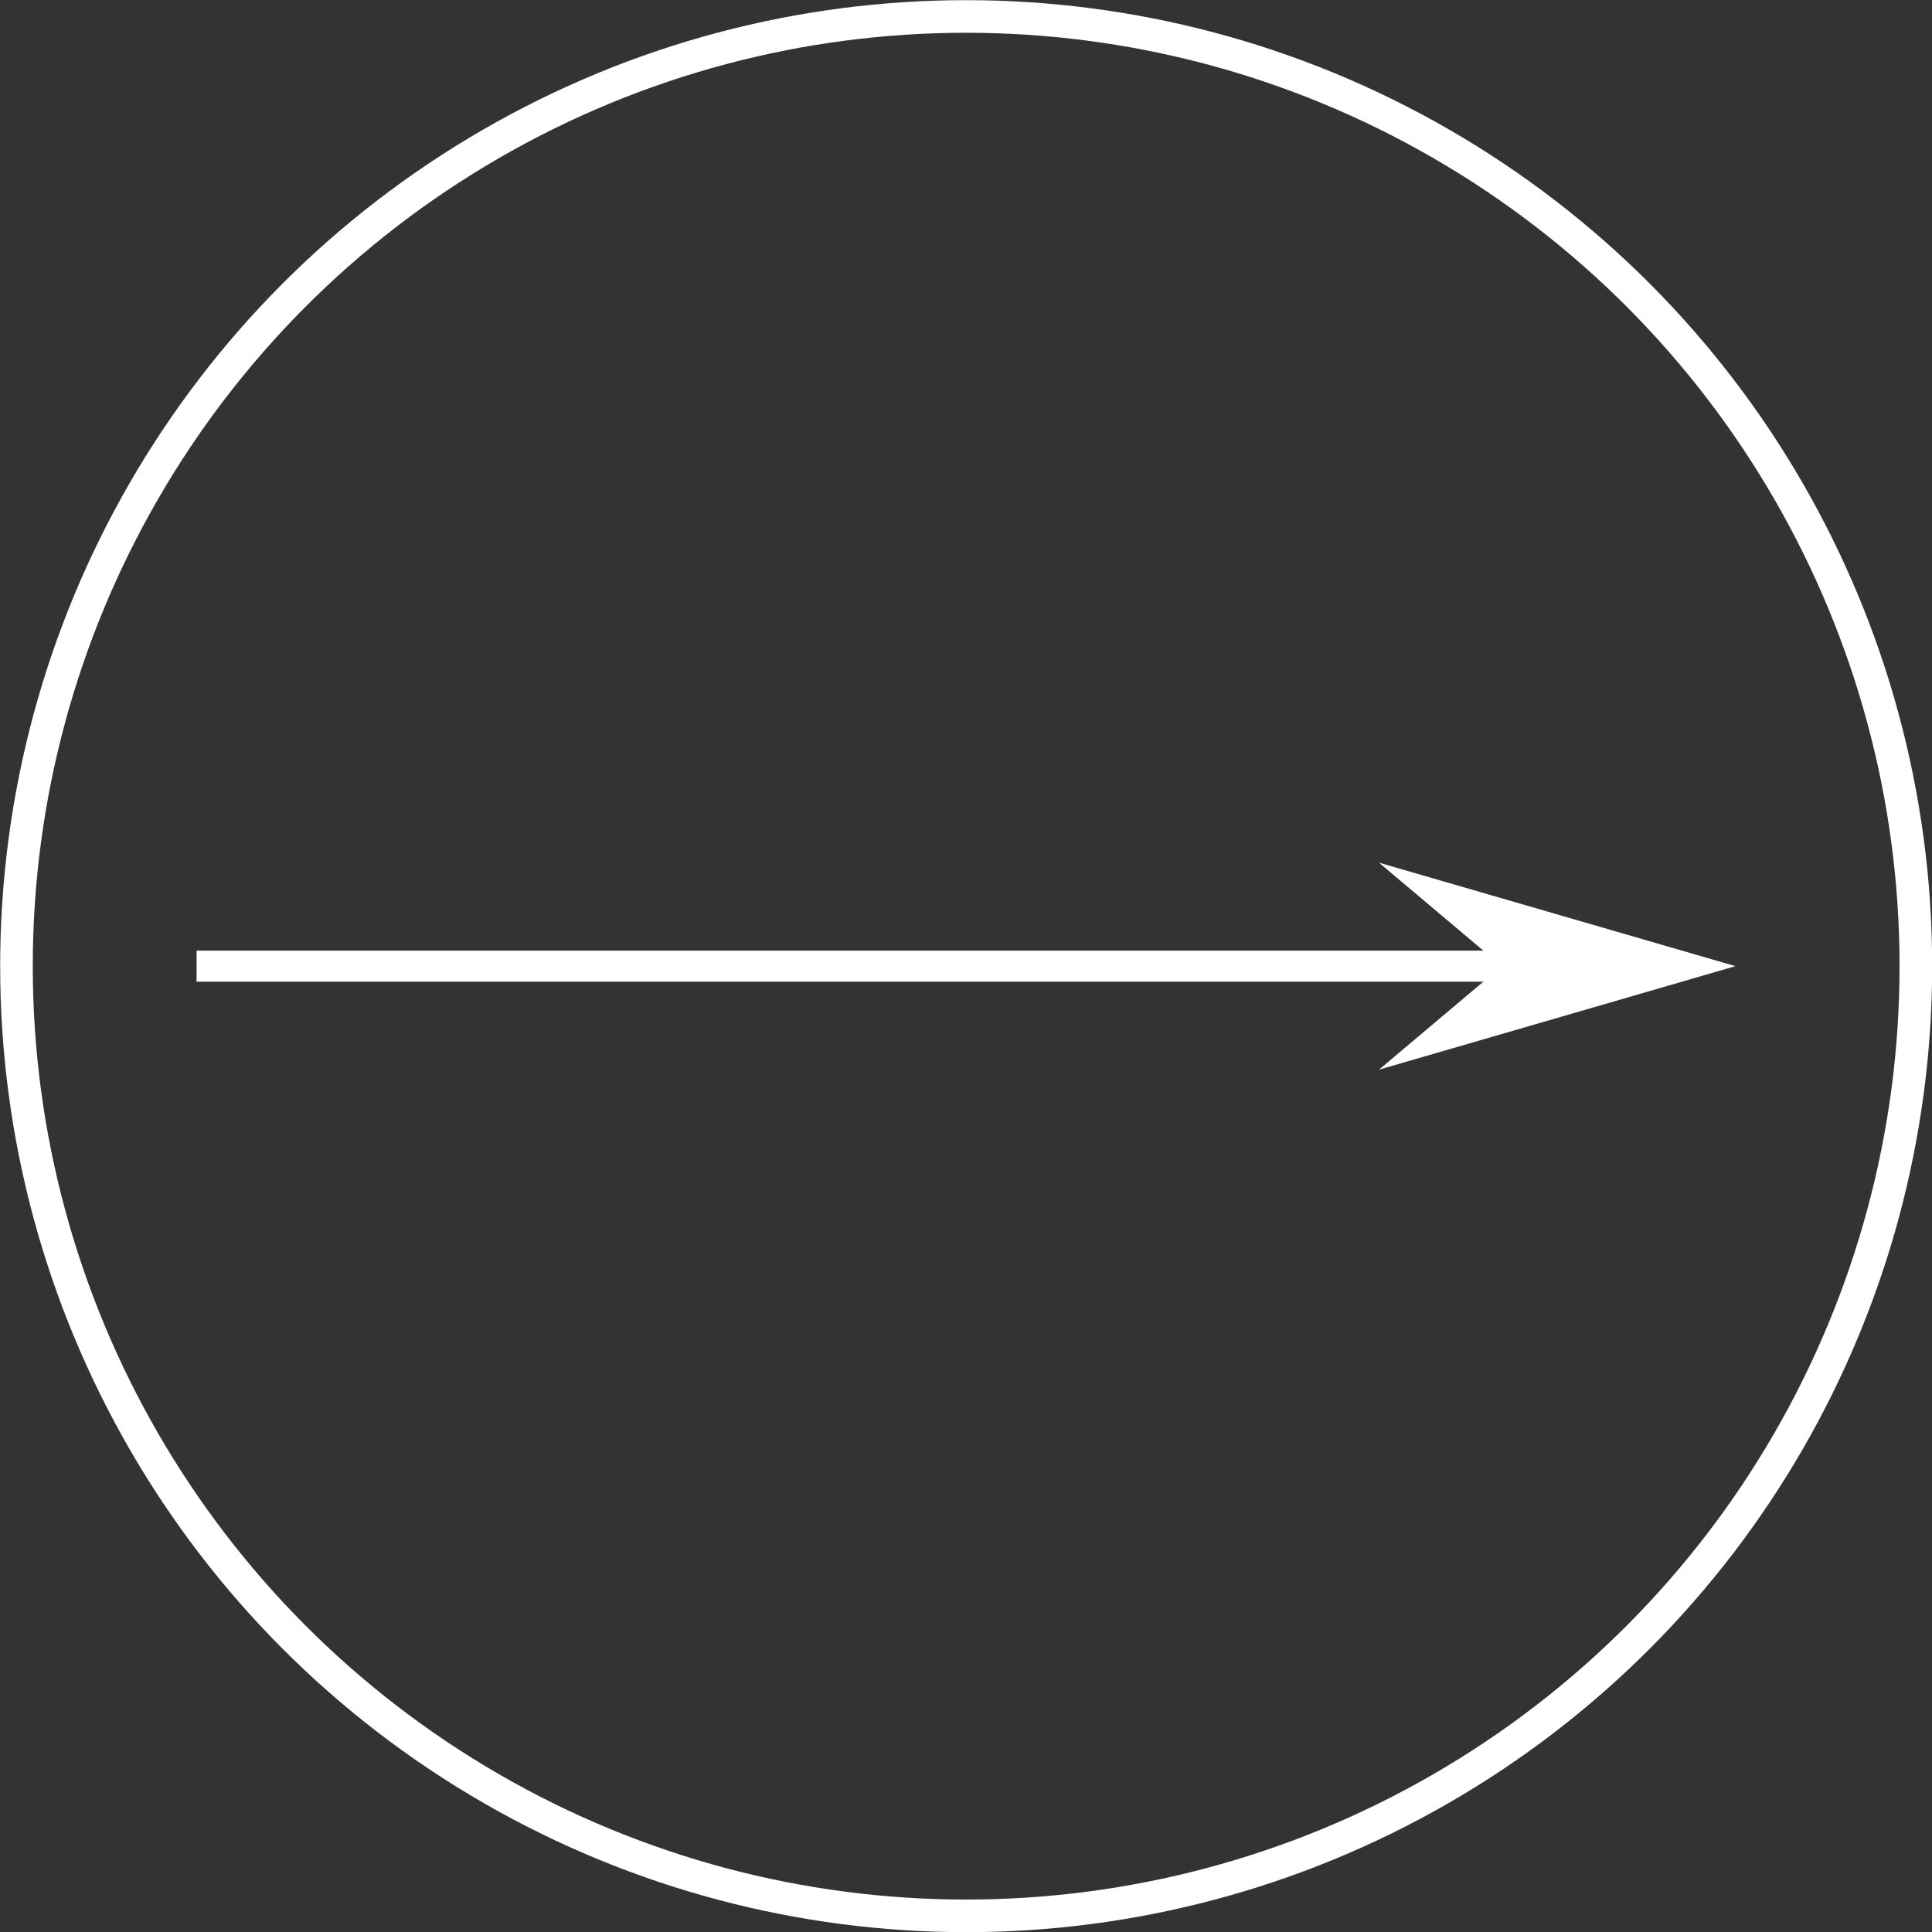 <svg xmlns="http://www.w3.org/2000/svg" width="61.03" height="61.03" viewBox="0 0 61.03 61.03"><rect x="0" y="0" width="61.03" height="61.03" fill="#333333" stroke="none"/><defs><style>.cls-1,.cls-3{fill:none;stroke:#fff;stroke-miterlimit:10;}.cls-1{stroke-width:0.98px;}.cls-2{fill:#fff;}.cls-3{stroke-width:1.03px;}</style></defs><g id="レイヤー_2" data-name="レイヤー 2"><g id="レイヤー_1-2" data-name="レイヤー 1"><line class="cls-1" x1="6.21" y1="30.52" x2="48.47" y2="30.52"/><polygon class="cls-2" points="43.56 27.25 47.44 30.52 43.56 33.79 54.82 30.52 43.56 27.25"/><polygon class="cls-2" points="45.15 28.2 53.58 30.52 48.03 30.52 45.15 28.2"/><circle class="cls-3" cx="30.52" cy="30.52" r="30"/></g></g></svg>